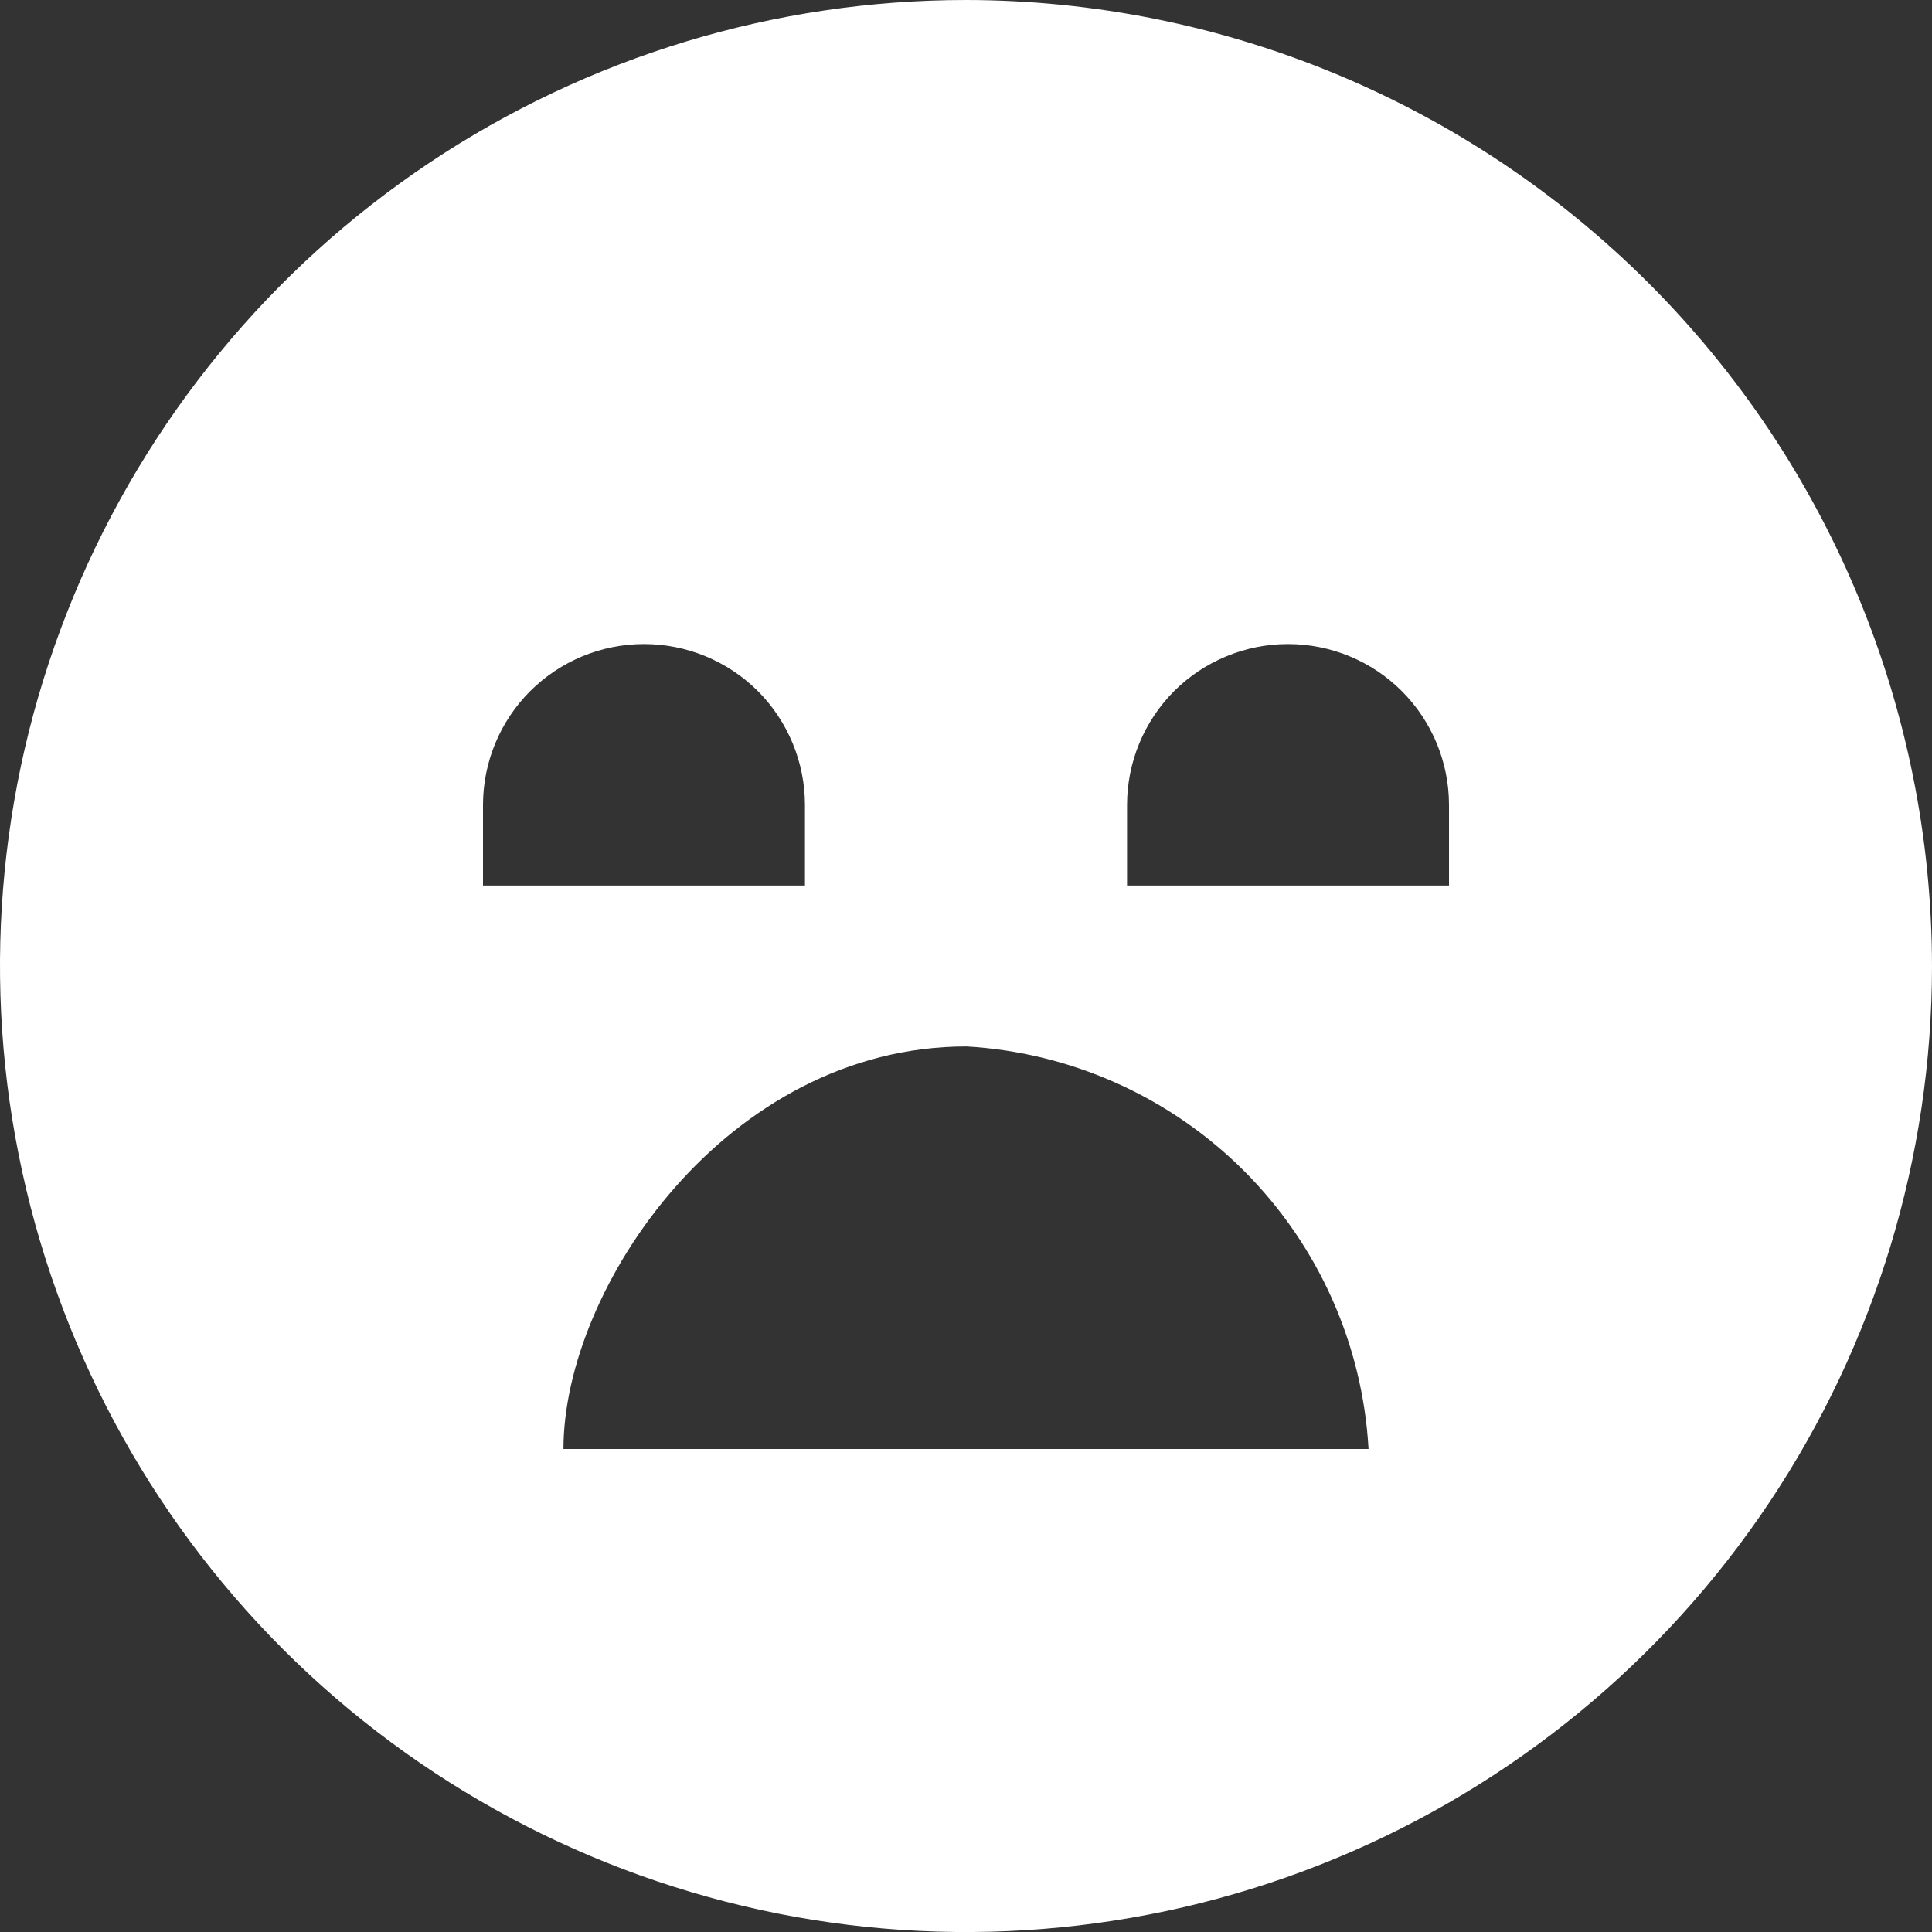 <?xml version="1.0" encoding="UTF-8"?> <svg xmlns="http://www.w3.org/2000/svg" width="14" height="14" viewBox="0 0 14 14" fill="none"><rect x="0" y="0" width="14" height="14" fill="#333333" stroke="none"/><g clip-path="url(#clip0_6031_5736)"><path d="M7 0C5.616 0 4.262 0.411 3.111 1.18C1.96 1.949 1.063 3.042 0.533 4.321C0.003 5.6 -0.136 7.008 0.135 8.366C0.405 9.723 1.071 10.971 2.05 11.95C3.029 12.929 4.277 13.595 5.634 13.866C6.992 14.136 8.4 13.997 9.679 13.467C10.958 12.937 12.051 12.04 12.82 10.889C13.589 9.738 14 8.384 14 7C13.998 5.144 13.26 3.365 11.947 2.052C10.635 0.74 8.856 0.002 7 0V0ZM3.5 5.833C3.5 5.524 3.623 5.227 3.842 5.008C4.061 4.79 4.357 4.667 4.667 4.667C4.976 4.667 5.273 4.79 5.492 5.008C5.71 5.227 5.833 5.524 5.833 5.833V6.417H3.5V5.833ZM9.917 10.5H4.083C4.083 9.333 5.266 7.583 7.004 7.583C7.763 7.627 8.479 7.949 9.016 8.486C9.553 9.024 9.874 9.741 9.917 10.5ZM8.167 6.417V5.833C8.167 5.524 8.29 5.227 8.508 5.008C8.727 4.79 9.024 4.667 9.333 4.667C9.643 4.667 9.94 4.79 10.158 5.008C10.377 5.227 10.5 5.524 10.5 5.833V6.417H8.167Z" fill="white"></path></g><defs><clipPath id="clip0_6031_5736"><rect width="14" height="14" fill="white"></rect></clipPath></defs></svg> 